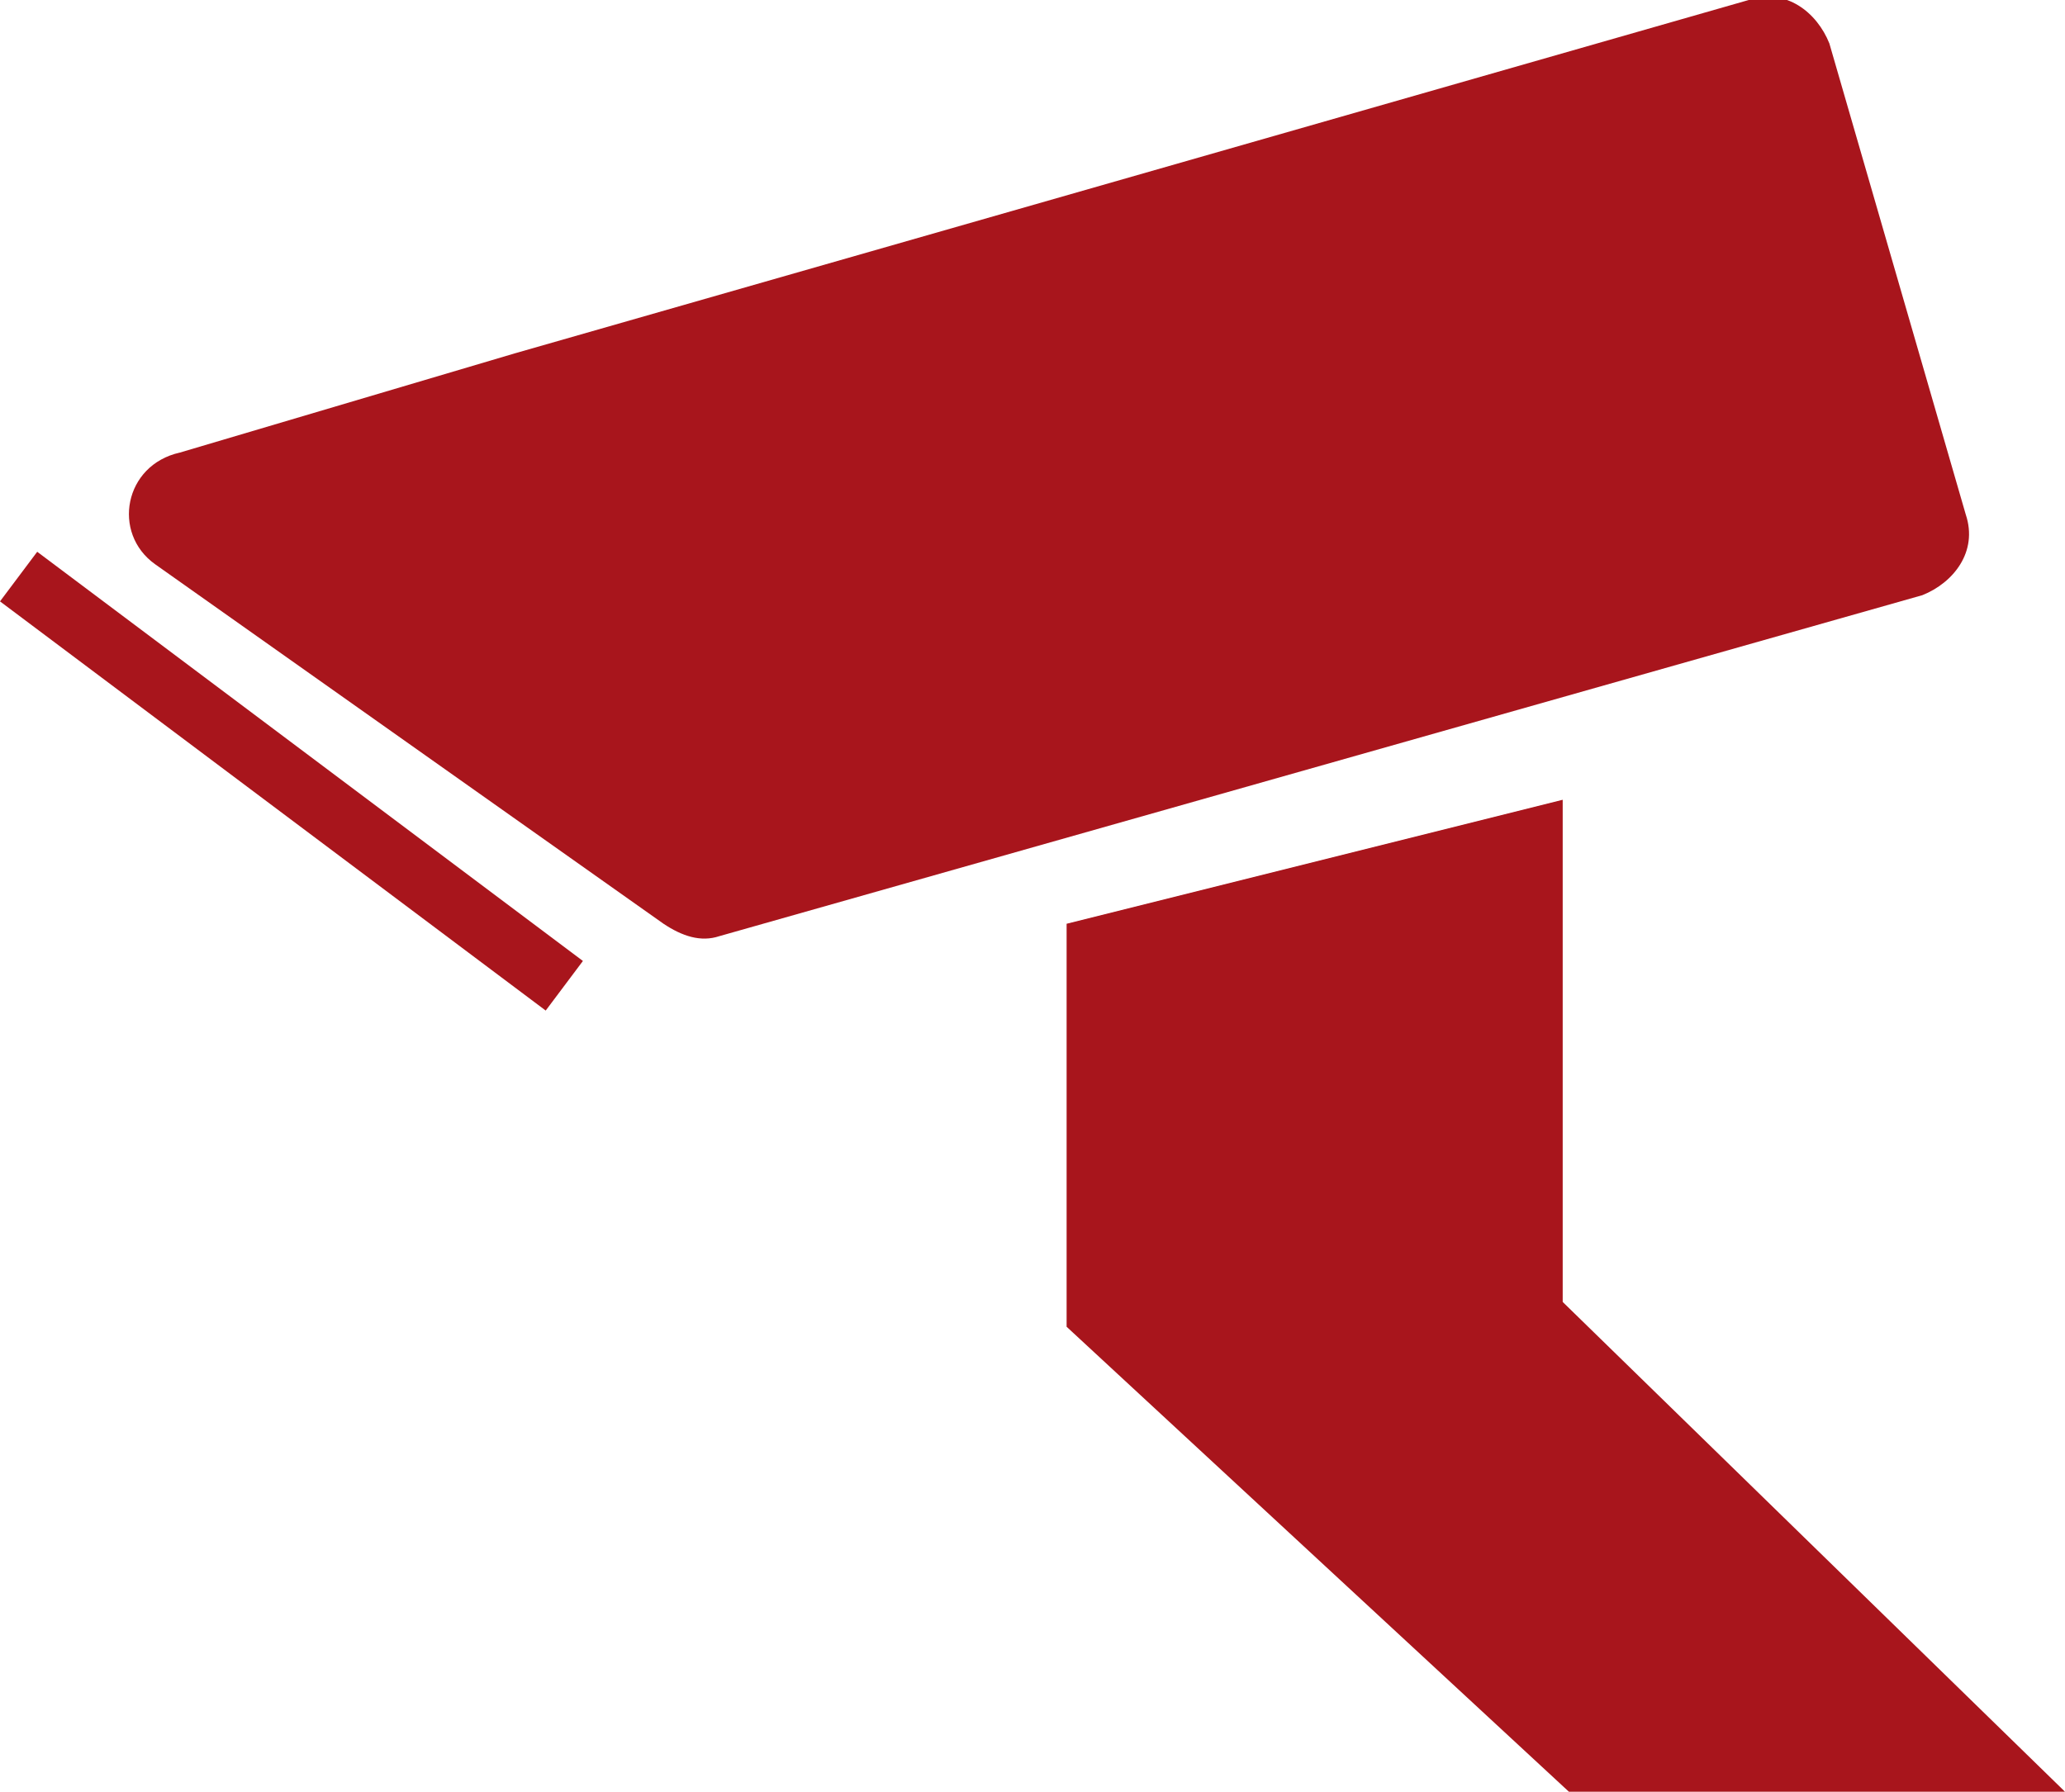 <?xml version="1.0" encoding="utf-8"?>
<!-- Generator: Adobe Illustrator 21.0.0, SVG Export Plug-In . SVG Version: 6.00 Build 0)  -->
<svg version="1.1" id="Layer_1" xmlns="http://www.w3.org/2000/svg" xmlns:xlink="http://www.w3.org/1999/xlink" x="0px" y="0px"
	 viewBox="0 0 33.3 28.9" style="enable-background:new 0 0 33.3 28.9;" xml:space="preserve">
<style type="text/css">
	.st0{fill:#A8151C;}
	.st1{fill:none;stroke:#A8151C;stroke-miterlimit:10;}
</style>
<path class="st0" d="M8.3,5.7L28.2,0c0.6-0.2,1.1,0.2,1.3,0.7l2.2,7.6c0.2,0.6-0.2,1.1-0.7,1.3l-19.4,5.5c-0.3,0.1-0.6,0-0.9-0.2
	L2.5,9.1C1.8,8.6,2,7.5,2.9,7.3L8.3,5.7z"/>
<line class="st1" x1="0.3" y1="9.3" x2="9.1" y2="15.9"/>
<polygon class="st0" points="17.2,14.9 25.2,12.9 25.2,21 33.3,28.9 25.3,28.9 17.2,21.4 "/>
</svg>
